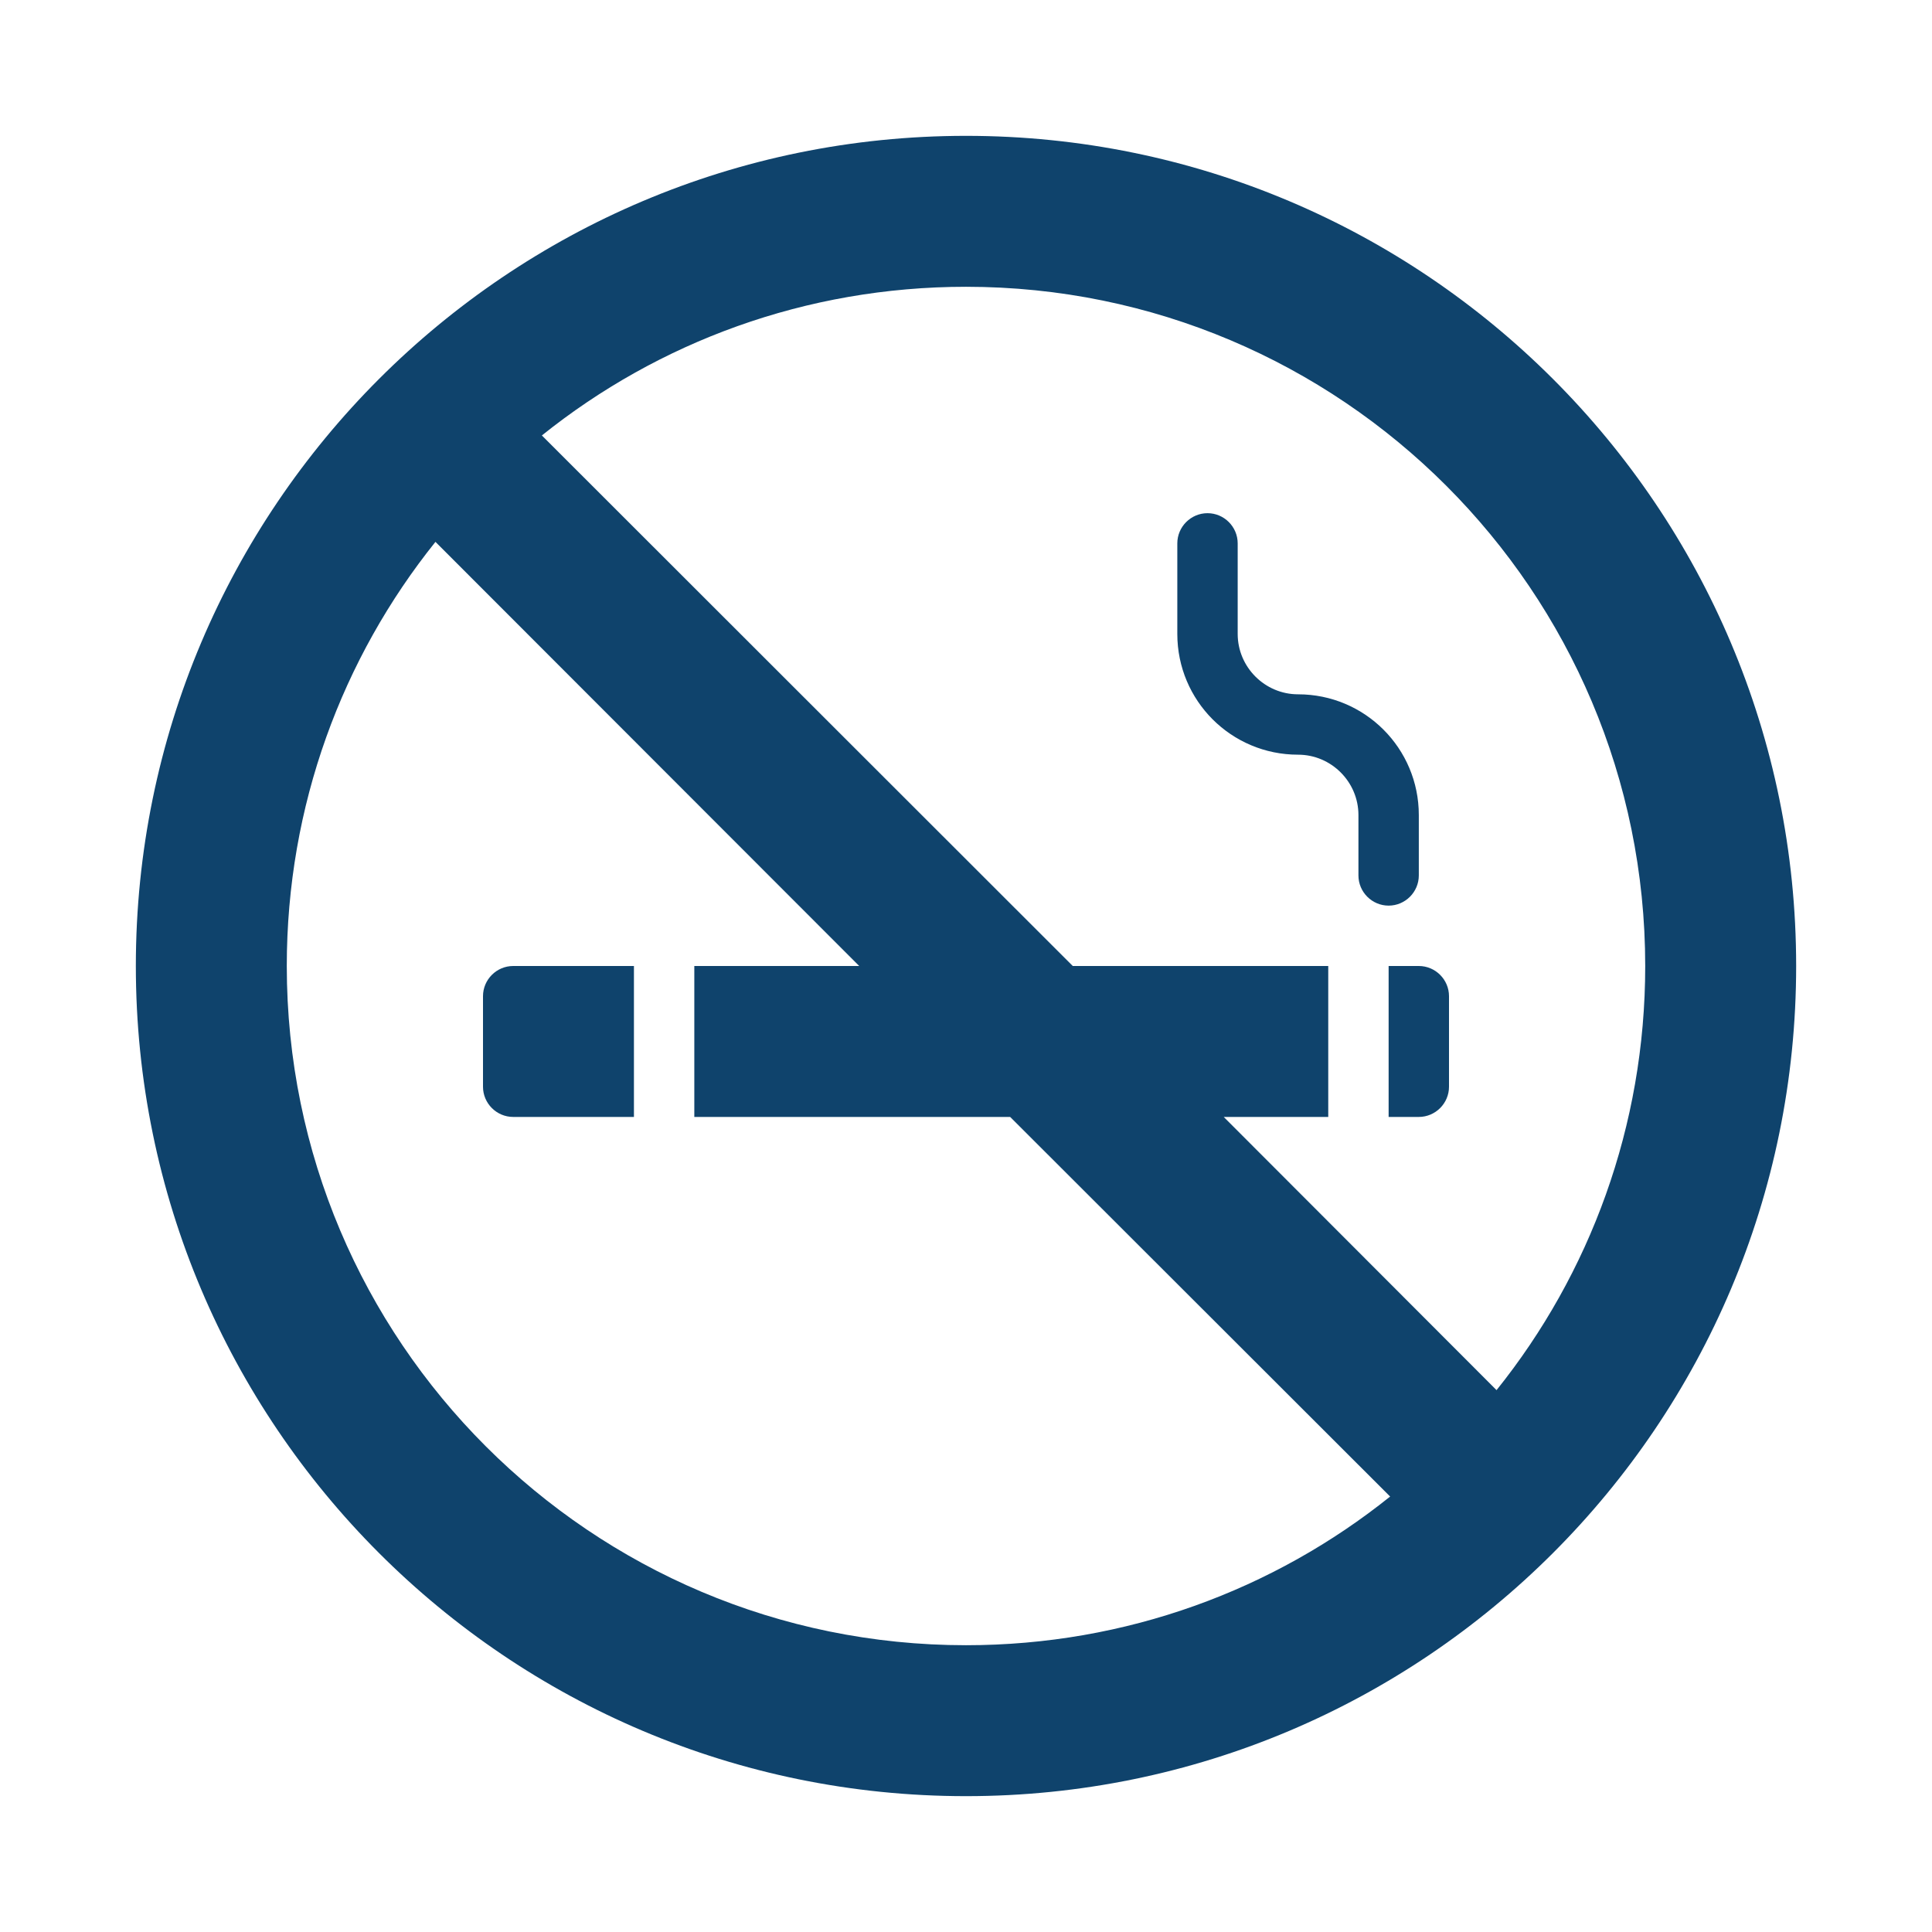 <?xml version="1.0" encoding="utf-8"?>
<!-- Generator: Adobe Illustrator 25.4.1, SVG Export Plug-In . SVG Version: 6.00 Build 0)  -->
<svg version="1.1" id="Layer_1" xmlns="http://www.w3.org/2000/svg" xmlns:xlink="http://www.w3.org/1999/xlink" x="0px" y="0px"
	 viewBox="0 0 512 512" style="enable-background:new 0 0 512 512;" xml:space="preserve">
<style type="text/css">
	.st0{fill-rule:evenodd;clip-rule:evenodd;fill:#0F436C;}
</style>
<path class="st0" d="M143.6,115.4C174.4,90.7,213.5,76,256,76c99.4,0,180,80.6,180,180c0,42.5-14.7,81.6-39.4,112.4L324.3,296H352
	v-40h-67.7L143.6,115.4z M227.7,256L115.4,143.6C90.7,174.4,76,213.5,76,256c0,99.4,80.6,180,180,180c42.5,0,81.6-14.7,112.4-39.4
	L267.7,296H184v-40h40H227.7z M256,36C134.5,36,36,134.5,36,256s98.5,220,220,220s220-98.5,220-220S377.5,36,256,36z M320,136
	c4.4,0,8,3.6,8,8v24c0,8.8,7.2,16,16,16c17.7,0,32,14.3,32,32v16c0,4.4-3.6,8-8,8s-8-3.6-8-8v-16c0-8.8-7.2-16-16-16
	c-17.7,0-32-14.3-32-32v-24C312,139.6,315.6,136,320,136z M376,296h-8v-40h8c4.4,0,8,3.6,8,8v24C384,292.4,380.4,296,376,296z
	 M168,256h-32c-4.4,0-8,3.6-8,8v24c0,4.4,3.6,8,8,8h32V256z"/>
</svg>
